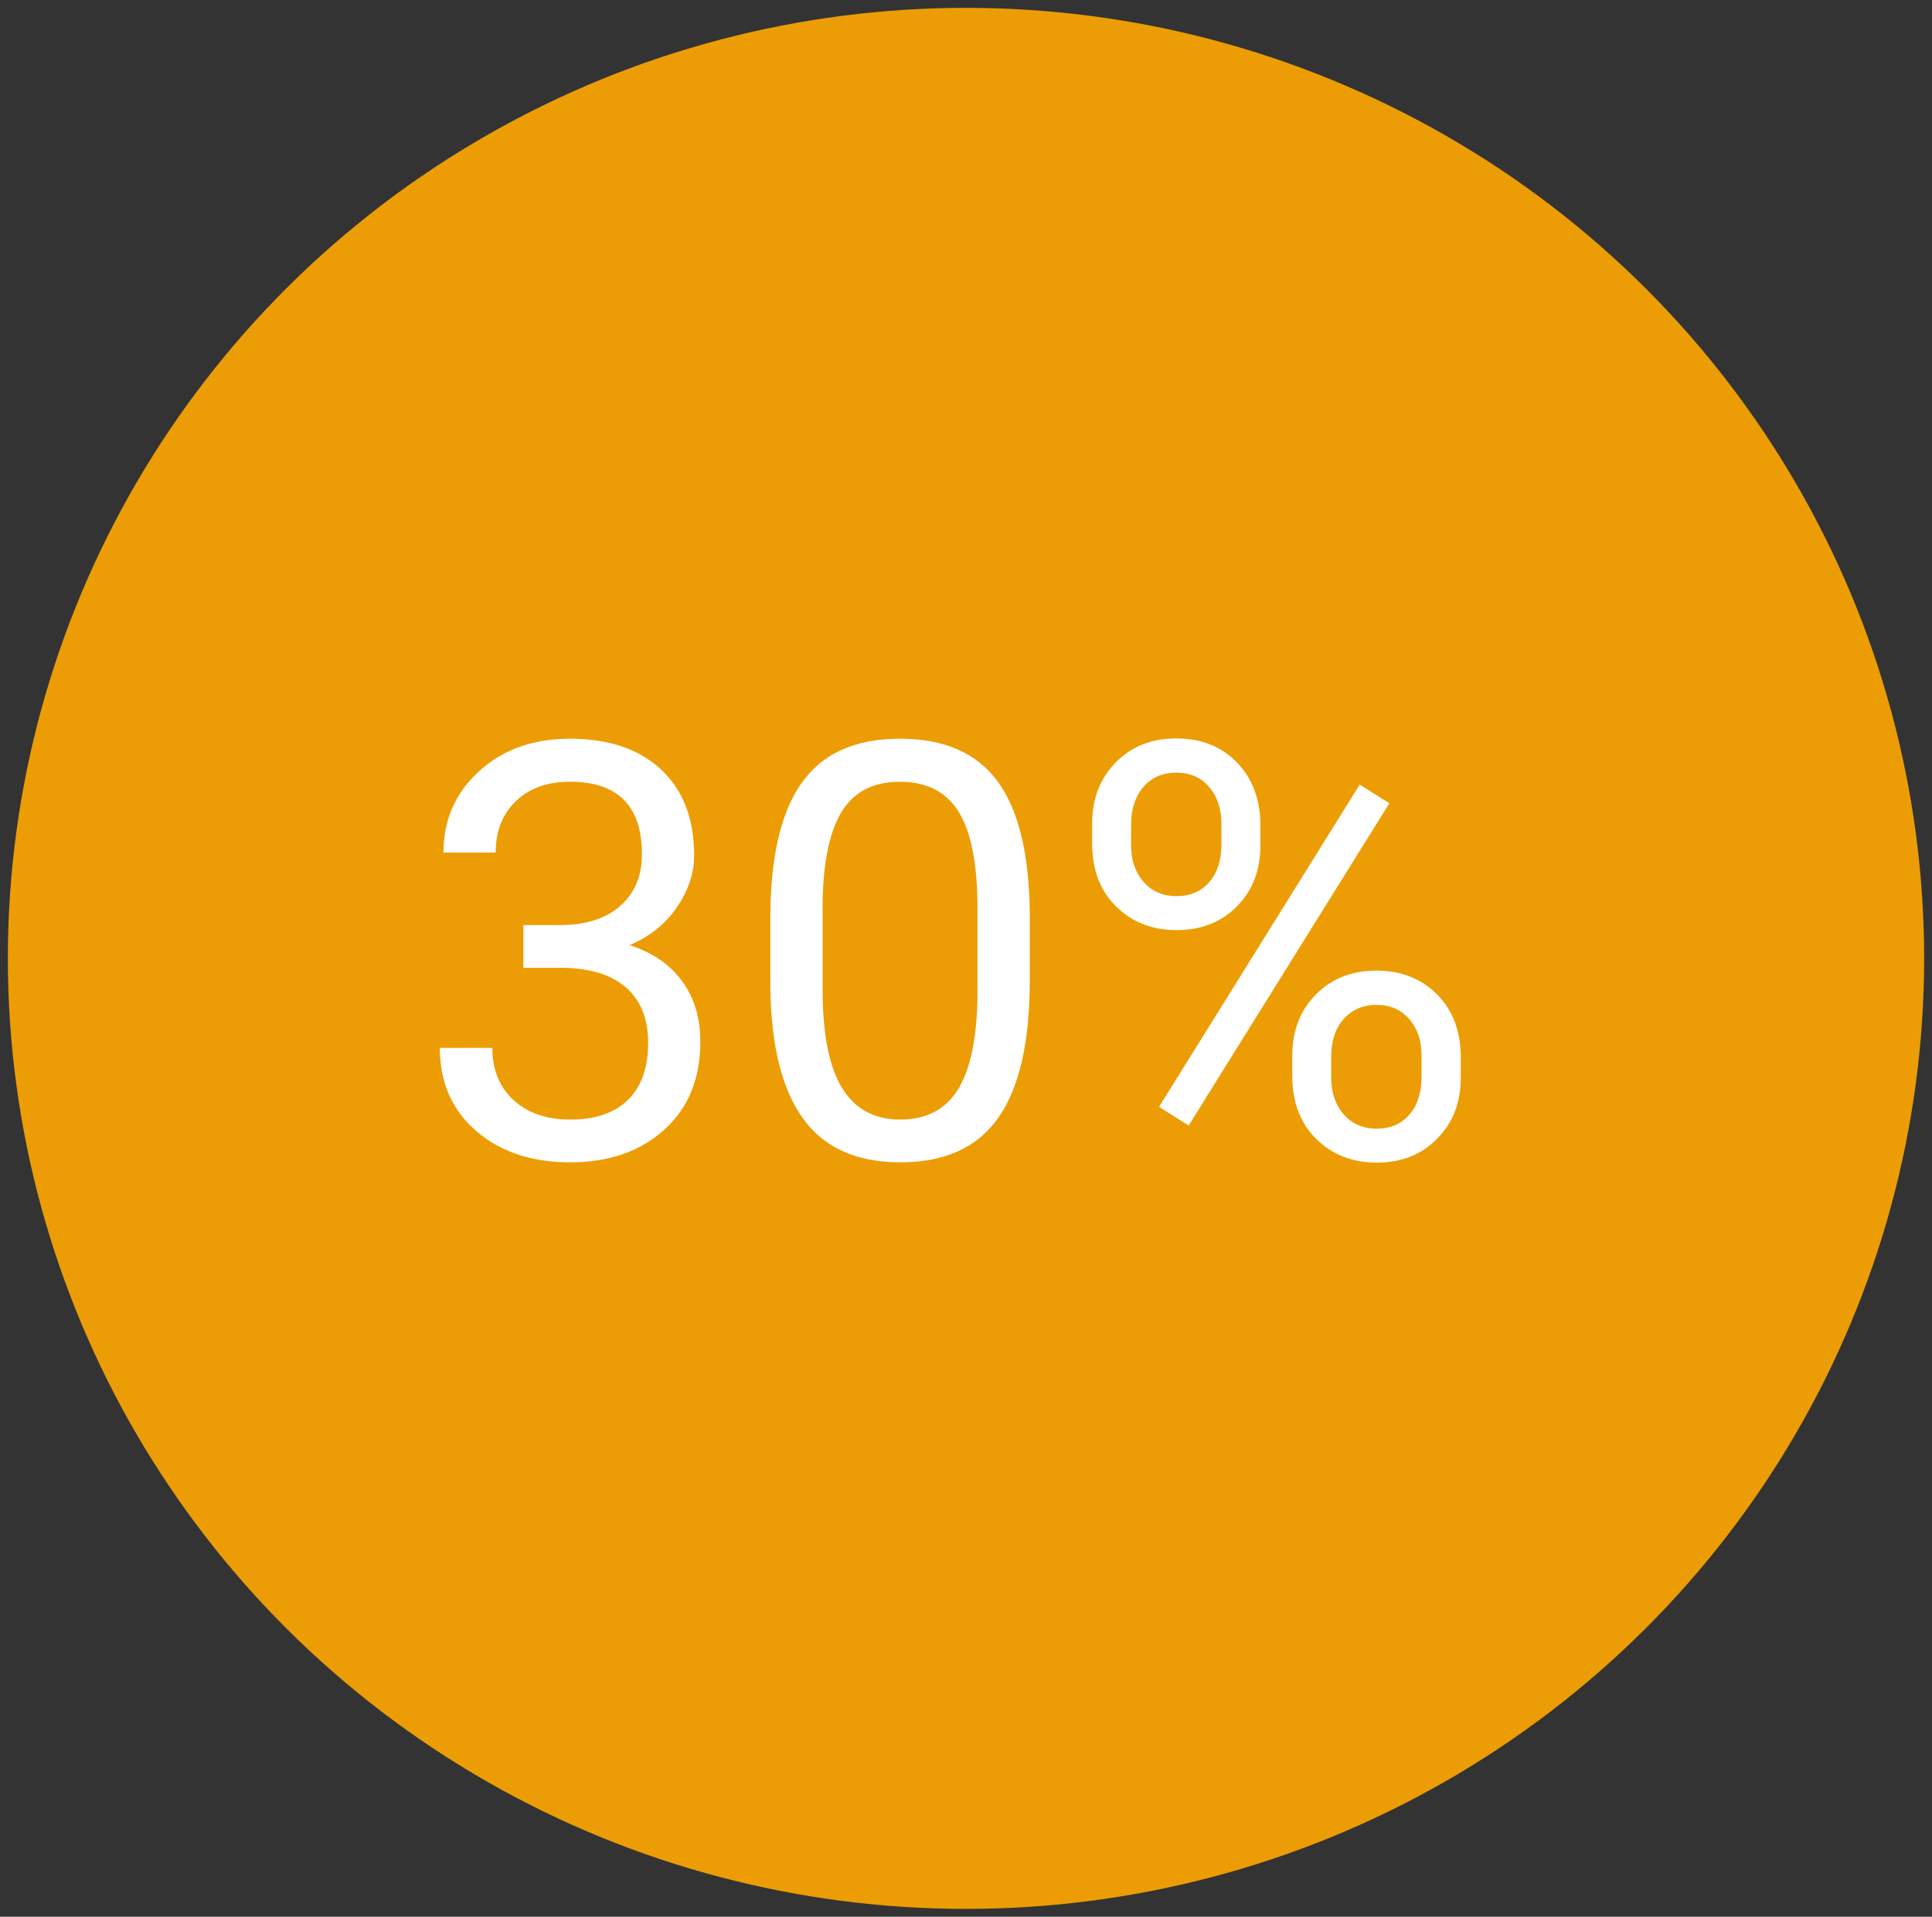 <svg xmlns="http://www.w3.org/2000/svg" width="123" height="122" viewBox="0 0 123 122">
    <rect x="0" y="0" width="123" height="122" fill="#333333" stroke="none"/>
    <g fill="none" fill-rule="evenodd" transform="translate(2 2)">
        <ellipse cx="59.5" cy="59" fill="#EC9D05" stroke="#EC9D05" stroke-width="3" rx="59.5" ry="59"/>
        <path fill="#FFF" fill-rule="nonzero" d="M34.302 71.982c2.456 0 4.451-.69 5.985-2.073 1.533-1.382 2.3-3.25 2.3-5.605 0-1.526-.392-2.818-1.177-3.875-.785-1.058-1.896-1.815-3.334-2.271 1.27-.53 2.274-1.328 3.01-2.398.737-1.07 1.106-2.175 1.106-3.316 0-2.331-.701-4.152-2.103-5.461-1.402-1.31-3.337-1.965-5.805-1.965-2.336 0-4.262.688-5.777 2.064-1.516 1.376-2.273 3.103-2.273 5.182h3.324c0-1.358.428-2.449 1.285-3.272s2.004-1.234 3.441-1.234c3.056 0 4.583 1.538 4.583 4.614 0 1.37-.45 2.457-1.348 3.262-.898.805-2.132 1.22-3.702 1.244H31.32v2.721h2.498c1.761.024 3.11.445 4.044 1.262.934.817 1.401 1.989 1.401 3.515 0 1.574-.425 2.782-1.276 3.623-.85.84-2.078 1.261-3.684 1.261-1.51 0-2.713-.414-3.612-1.243-.898-.83-1.347-1.935-1.347-3.317H26c0 2.187.77 3.948 2.31 5.281 1.539 1.334 3.536 2.001 5.992 2.001zm21.026 0c2.828 0 4.906-.95 6.236-2.848s1.995-4.8 1.995-8.705v-4.326c-.036-3.773-.72-6.564-2.049-8.372-1.33-1.809-3.402-2.713-6.218-2.713-2.84 0-4.924.937-6.254 2.812-1.33 1.874-1.994 4.74-1.994 8.597v4.452c.048 3.69.742 6.462 2.084 8.318 1.342 1.857 3.409 2.785 6.2 2.785zm0-2.722c-1.665 0-2.908-.676-3.729-2.027-.82-1.352-1.23-3.446-1.23-6.282v-5.335c.023-2.667.425-4.644 1.203-5.93.779-1.285 2.019-1.928 3.72-1.928 1.713 0 2.965.646 3.756 1.937.79 1.292 1.186 3.35 1.186 6.173v5.462c-.036 2.74-.452 4.746-1.249 6.02-.796 1.273-2.016 1.91-3.657 1.91zm17.593-12.058c1.546 0 2.819-.501 3.82-1.505 1-1.003 1.5-2.298 1.5-3.884v-1.28c0-1.634-.494-2.965-1.483-3.992C75.77 45.514 74.478 45 72.886 45c-1.57 0-2.855.51-3.855 1.532-1 1.021-1.5 2.32-1.5 3.893v1.262c0 1.67.508 3.007 1.527 4.01 1.018 1.004 2.306 1.505 3.863 1.505zm0-2.163c-.886 0-1.593-.303-2.12-.91-.527-.607-.79-1.379-.79-2.316v-1.316c0-.985.257-1.784.772-2.397.515-.613 1.216-.92 2.103-.92.886 0 1.587.307 2.102.92.515.613.773 1.388.773 2.325v1.316c0 1.021-.26 1.826-.782 2.415-.521.589-1.207.883-2.058.883zm.755 14.6l12.777-20.511-1.887-1.19L71.79 68.449l1.887 1.19zM85.663 72c1.557 0 2.836-.508 3.836-1.523S91 68.167 91 66.593v-1.28c0-1.67-.503-3.01-1.51-4.02-1.006-1.009-2.294-1.513-3.863-1.513-1.57 0-2.855.507-3.855 1.523-1 1.015-1.5 2.31-1.5 3.884v1.298c0 1.67.509 3.007 1.527 4.01C82.817 71.498 84.105 72 85.663 72zm0-2.163c-.887 0-1.594-.303-2.12-.91-.528-.607-.792-1.385-.792-2.334v-1.334c0-1.01.267-1.811.8-2.406.533-.595 1.225-.892 2.076-.892.874 0 1.572.3 2.093.9.521.602.782 1.377.782 2.326v1.334c0 1.021-.258 1.83-.773 2.424-.515.595-1.204.892-2.066.892z"/>
    </g>
</svg>
